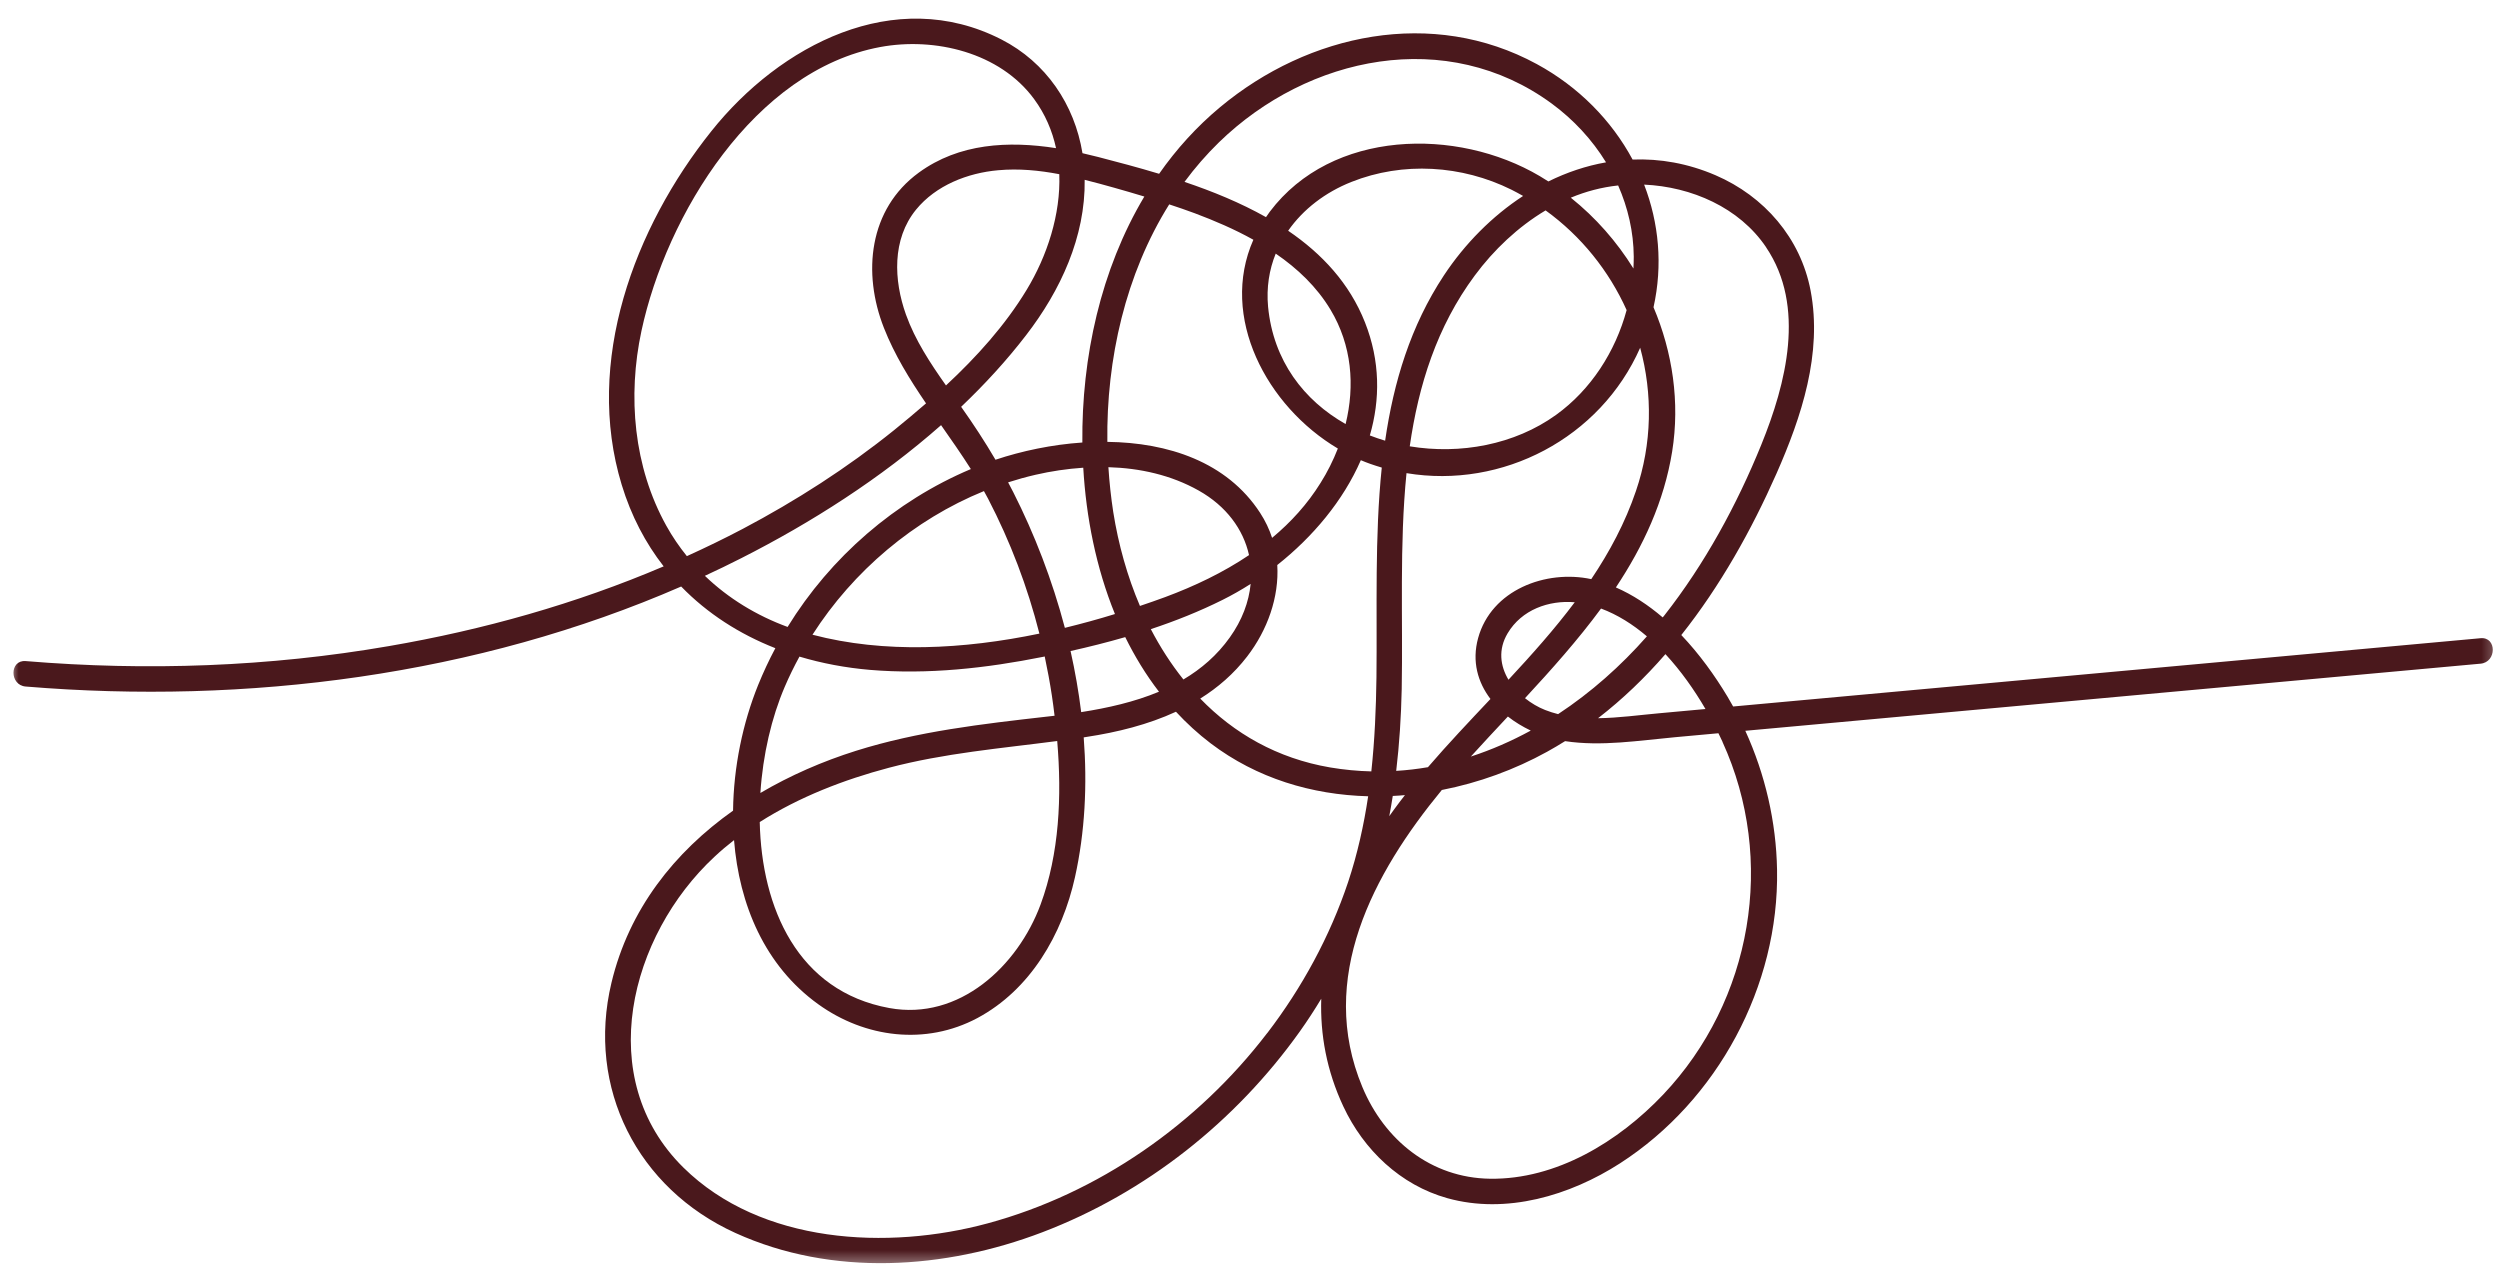 <svg xmlns="http://www.w3.org/2000/svg" width="201" height="102" viewBox="0 0 201 102" fill="none"><mask id="mask0_19_114" style="mask-type:luminance" maskUnits="userSpaceOnUse" x="0" y="0" width="201" height="102"><path d="M0.755 0.333H200.755V101.666H0.755V0.333Z" fill="white"></path></mask><g mask="url(#mask0_19_114)"><path d="M199.443 51.312C186.823 52.468 174.203 53.619 161.589 54.77C155.391 55.338 149.193 55.901 142.99 56.468C141.776 56.578 140.563 56.692 139.344 56.802C139.198 56.536 139.047 56.276 138.896 56.02C137.875 54.317 136.63 52.583 135.177 51.057C138.313 47.109 140.823 42.614 142.828 38.078C144.844 33.51 146.531 28.411 145.573 23.369C144.766 19.135 141.844 15.776 137.927 14.088C135.698 13.13 133.448 12.744 131.26 12.828C129.563 9.671 126.911 6.973 123.557 5.151C115.172 0.593 105.224 2.682 98.099 8.614C96.203 10.192 94.573 11.999 93.193 13.973C91.51 13.463 89.849 13.026 88.281 12.619C87.87 12.515 87.448 12.411 87.031 12.317C86.391 8.406 84.104 5.01 80.51 3.171C71.922 -1.219 62.693 3.651 57.198 10.541C50.979 18.328 46.969 29.078 49.984 38.974C50.745 41.474 51.896 43.661 53.359 45.536C46.292 48.552 38.833 50.645 31.266 51.947C21.635 53.614 11.797 53.958 2.062 53.151C0.755 53.046 0.76 55.088 2.062 55.197C19.849 56.671 38.328 54.317 54.766 47.156C56.875 49.328 59.458 50.984 62.339 52.114C61.823 53.078 61.365 54.067 60.953 55.078C59.719 58.135 58.979 61.661 58.938 65.177C54.229 68.51 50.573 73.104 49.161 79.015C47.135 87.479 51.255 95.552 59.125 99.13C66.912 102.671 75.958 102.067 83.807 99.073C92.125 95.901 99.344 90.171 104.505 82.932C105.12 82.067 105.693 81.187 106.229 80.296C106.135 83.177 106.661 86.088 108 88.948C109.635 92.453 112.599 95.281 116.365 96.333C121.099 97.656 126.224 96.124 130.25 93.531C138.099 88.474 143.047 79.265 142.875 69.927C142.807 66.088 141.922 62.255 140.323 58.755C141.547 58.645 142.766 58.531 143.99 58.421C150.297 57.843 156.604 57.27 162.917 56.692C175.089 55.583 187.266 54.468 199.443 53.359C200.74 53.239 200.75 51.192 199.443 51.312ZM137.12 57.005C135.87 57.119 134.615 57.234 133.365 57.349C131.797 57.489 130.13 57.724 128.484 57.744C130.458 56.218 132.26 54.484 133.901 52.593C135.146 53.937 136.224 55.468 137.12 57.005ZM79.443 40.099C81.229 43.536 82.615 47.182 83.568 50.942C77.474 52.208 71.094 52.552 65.323 51.031C68.604 45.906 73.479 41.776 79.109 39.484C79.219 39.687 79.333 39.89 79.443 40.099ZM81.469 39.578C81.333 39.312 81.193 39.046 81.052 38.781C81.781 38.546 82.516 38.343 83.26 38.171C84.5 37.885 85.792 37.692 87.094 37.604C87.323 41.583 88.125 45.645 89.641 49.369C88.328 49.776 86.979 50.145 85.615 50.479C84.604 46.645 83.177 42.947 81.469 39.578ZM94.005 16.432C94.693 16.656 95.38 16.895 96.057 17.145C97.641 17.739 99.25 18.427 100.771 19.276C98.026 25.484 101.839 32.666 107.563 36.062C107.188 37.02 106.724 37.953 106.172 38.828C105.115 40.531 103.786 41.989 102.276 43.244C102.052 42.552 101.734 41.88 101.313 41.234C98.641 37.124 93.896 35.583 89.031 35.526C88.943 28.869 90.5 22.031 94.005 16.432ZM131.354 20.64C131.354 20.958 131.344 21.27 131.328 21.588C129.99 19.427 128.286 17.489 126.292 15.895C127.5 15.39 128.776 15.052 130.099 14.911C130.885 16.698 131.339 18.635 131.354 20.64ZM130.781 24.932C129.88 28.27 127.911 31.338 125.104 33.359C121.771 35.76 117.396 36.557 113.344 35.885C114.047 30.979 115.516 26.276 118.568 22.156C120.094 20.093 122.042 18.244 124.266 16.916C127.141 18.994 129.365 21.786 130.781 24.932ZM116.094 22.135C113.401 26.213 112.047 30.734 111.365 35.432C110.948 35.307 110.536 35.166 110.135 35.01C110.974 32.124 110.974 29.031 109.745 25.921C108.5 22.77 106.276 20.395 103.568 18.552C104.776 16.817 106.563 15.458 108.646 14.63C112.797 12.973 117.536 13.276 121.516 15.249C121.833 15.411 122.151 15.578 122.458 15.755C119.969 17.38 117.781 19.588 116.094 22.135ZM106.974 24.901C108.693 27.76 108.943 31.01 108.188 34.093C104.849 32.203 102.37 29.02 101.953 24.656C101.813 23.119 102.042 21.687 102.568 20.39C104.323 21.593 105.87 23.062 106.974 24.901ZM100.422 44.63C98.338 46.036 96.026 47.135 93.682 48.005C93.016 48.249 92.338 48.489 91.651 48.718C90.63 46.328 89.917 43.765 89.505 41.166C89.323 39.984 89.193 38.781 89.115 37.562C91.651 37.635 94.156 38.192 96.37 39.437C98.594 40.687 99.963 42.557 100.422 44.63ZM90.469 51.224C91.234 52.776 92.13 54.249 93.182 55.614C91.213 56.437 89.062 56.921 86.927 57.255C86.724 55.609 86.438 53.968 86.073 52.343C87.542 52.015 89.016 51.645 90.469 51.224ZM92.526 50.583C94.505 49.927 96.438 49.156 98.297 48.229C99.057 47.849 99.812 47.421 100.552 46.947C100.411 48.395 99.865 49.864 98.88 51.244C97.854 52.687 96.578 53.781 95.146 54.63C94.151 53.385 93.276 52.026 92.526 50.583ZM100.271 52.781C101.906 50.656 102.849 48.01 102.693 45.427C105.552 43.166 107.995 40.255 109.411 36.999C109.661 37.109 109.917 37.203 110.172 37.296C110.479 37.406 110.786 37.499 111.094 37.593C110.516 43.187 110.729 48.958 110.667 54.447C110.635 56.979 110.526 59.51 110.255 62.02C109.161 61.994 108.057 61.89 106.948 61.703C102.682 60.974 99.208 58.963 96.5 56.166C97.917 55.281 99.198 54.177 100.271 52.781ZM112.698 55.401C112.802 49.791 112.505 43.812 113.083 38.041C120.792 39.328 128.661 35.234 131.87 27.958C132.88 31.666 132.833 35.671 131.531 39.474C130.661 42.036 129.411 44.369 127.938 46.562C124.286 45.781 119.901 47.427 118.839 51.307C118.328 53.182 118.813 54.854 119.833 56.197C118.125 58.01 116.411 59.817 114.807 61.682C113.964 61.828 113.115 61.927 112.255 61.979C112.51 59.822 112.651 57.63 112.698 55.401ZM121.281 54.651C120.615 53.536 120.438 52.218 121.214 50.916C122.344 49.02 124.516 48.244 126.609 48.421C124.979 50.593 123.151 52.64 121.281 54.651ZM121.234 57.609C121.797 58.052 122.422 58.427 123.073 58.739C121.526 59.583 119.917 60.286 118.255 60.828C119.224 59.755 120.229 58.687 121.234 57.609ZM124.229 57.083C123.661 56.859 123.104 56.531 122.609 56.135C124.75 53.822 126.87 51.447 128.724 48.927C130.052 49.421 131.286 50.203 132.411 51.161C130.318 53.541 127.911 55.677 125.271 57.416C124.922 57.328 124.573 57.218 124.229 57.083ZM141.995 19.885C145.203 24.635 143.599 30.849 141.615 35.739C139.641 40.604 137.052 45.354 133.807 49.489C133.766 49.541 133.724 49.588 133.682 49.64C132.531 48.656 131.276 47.822 129.917 47.229C132.115 43.921 133.792 40.338 134.443 36.296C135.073 32.343 134.479 28.328 132.943 24.703C133.698 21.317 133.375 17.921 132.188 14.843C135.99 15.015 139.839 16.677 142 19.885H141.995ZM98.01 11.437C105.188 4.468 116.339 2.151 124.76 8.328C126.516 9.619 128.005 11.229 129.125 13.052C127.521 13.333 125.964 13.859 124.49 14.588C124.26 14.442 124.026 14.296 123.792 14.156C117.13 10.223 107.083 10.401 102.094 17.02C101.984 17.166 101.891 17.312 101.786 17.458C99.734 16.302 97.495 15.385 95.234 14.624C96.068 13.494 96.995 12.427 98.01 11.437ZM89.578 15.093C90.391 15.322 91.198 15.557 92.005 15.802C88.495 21.677 86.958 28.739 87.021 35.578C84.573 35.744 82.162 36.255 80.037 36.963C79.182 35.505 78.255 34.088 77.276 32.708C79.167 30.906 80.927 28.994 82.495 26.953C85.266 23.364 87.271 19.036 87.208 14.458C88.005 14.656 88.797 14.874 89.578 15.093ZM82.537 23.312C80.812 26.156 78.531 28.687 76.057 30.989C74.797 29.203 73.578 27.354 72.838 25.291C71.854 22.531 71.708 19.239 73.651 16.854C75.245 14.901 77.802 13.901 80.26 13.687C81.906 13.536 83.547 13.697 85.167 14.005C85.287 17.234 84.193 20.583 82.537 23.312ZM53.578 42.281C50.938 37.536 50.448 31.859 51.573 26.604C53.573 17.281 60.646 5.661 70.771 3.781C75.167 2.968 80.391 4.218 83.141 7.963C84.037 9.182 84.604 10.52 84.906 11.911C81.083 11.317 77.115 11.51 73.87 13.88C69.844 16.817 69.328 21.948 71.068 26.364C71.917 28.526 73.141 30.505 74.453 32.432C73.604 33.171 72.745 33.885 71.891 34.578C68.109 37.624 64 40.26 59.708 42.526C58.234 43.302 56.74 44.026 55.224 44.713C54.615 43.958 54.062 43.151 53.578 42.281ZM56.672 46.296C57.656 45.843 58.63 45.369 59.594 44.88C65.224 42.026 70.812 38.463 75.662 34.182C76.479 35.349 77.297 36.515 78.057 37.713C71.969 40.281 66.776 44.796 63.323 50.406C60.823 49.489 58.557 48.109 56.672 46.296ZM63.094 55.218C63.448 54.39 63.844 53.583 64.276 52.791C66.088 53.333 67.99 53.692 69.953 53.859C74.594 54.249 79.292 53.724 83.849 52.812C83.896 52.802 83.948 52.796 83.995 52.781C84.219 53.828 84.412 54.88 84.573 55.937C84.651 56.463 84.724 57.005 84.787 57.546C84.573 57.572 84.359 57.593 84.146 57.619C78.969 58.208 73.812 58.796 68.823 60.364C66.146 61.208 63.542 62.338 61.135 63.755C61.333 60.682 62.036 57.682 63.094 55.218ZM83.662 72.724C81.828 77.677 77.12 82.078 71.5 81.046C64.125 79.698 61.234 72.994 61.083 66.093C64.26 64.073 67.849 62.687 71.463 61.729C75.922 60.552 80.463 60.171 85 59.578C85.375 64.005 85.177 68.624 83.662 72.724ZM101.885 83.057C96.292 90.369 88.318 95.948 79.406 98.359C71.38 100.531 61.188 100.026 54.943 93.869C47.672 86.703 50.625 75.224 57.443 68.885C57.948 68.411 58.474 67.968 59.016 67.546C59.432 72.718 61.469 77.635 65.792 80.744C69.557 83.453 74.432 84.062 78.578 81.854C82.844 79.573 85.406 75.135 86.427 70.531C87.234 66.901 87.422 63.093 87.13 59.286C87.203 59.276 87.281 59.265 87.354 59.249C89.833 58.874 92.302 58.26 94.547 57.224C95.396 58.14 96.323 58.994 97.338 59.765C101.047 62.578 105.479 63.901 110 64.02C109.651 66.349 109.141 68.651 108.391 70.911C106.927 75.286 104.688 79.401 101.891 83.057H101.885ZM111.979 63.994C112.307 63.979 112.63 63.958 112.958 63.927C112.818 64.114 112.672 64.296 112.531 64.479C112.25 64.854 111.969 65.234 111.698 65.619C111.802 65.083 111.891 64.541 111.979 63.994ZM138.484 59.64C142.823 69.135 140.885 80.442 133.714 88.01C130.141 91.776 125.13 94.849 119.792 94.77C115.047 94.703 111.313 91.666 109.531 87.39C105.891 78.656 110.385 70.239 115.922 63.515C118.891 62.937 121.771 61.885 124.385 60.442C124.875 60.171 125.359 59.885 125.833 59.588C128.755 60.031 131.776 59.536 134.693 59.27C135.849 59.166 137.005 59.062 138.161 58.953C138.276 59.182 138.385 59.411 138.49 59.64H138.484Z" fill="#4A181C"></path></g></svg>